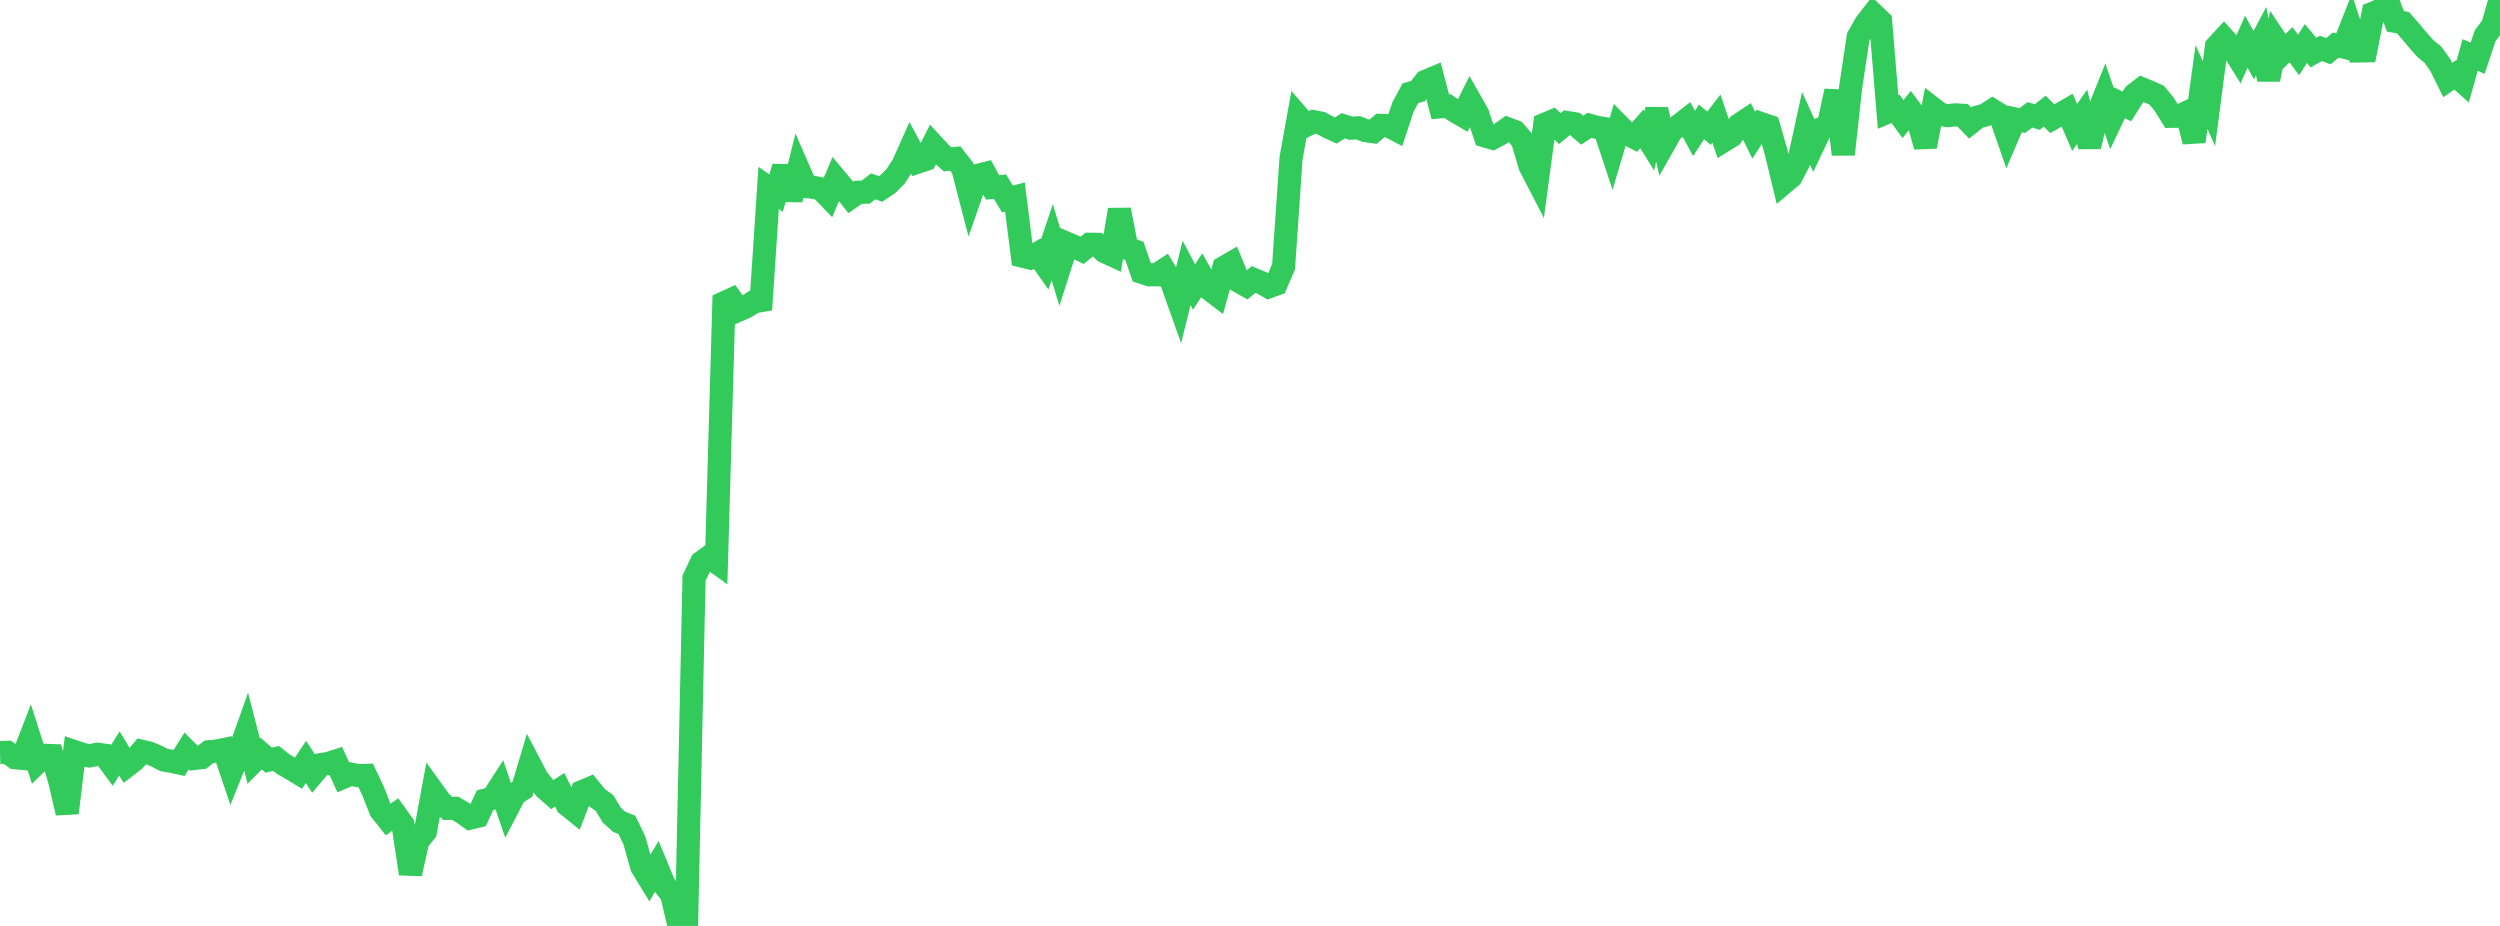 <?xml version="1.0" standalone="no"?>
<!DOCTYPE svg PUBLIC "-//W3C//DTD SVG 1.1//EN" "http://www.w3.org/Graphics/SVG/1.1/DTD/svg11.dtd">

<svg width="135" height="50" viewBox="0 0 135 50" preserveAspectRatio="none" 
  xmlns="http://www.w3.org/2000/svg"
  xmlns:xlink="http://www.w3.org/1999/xlink">


<polyline points="0.0, 40.639 0.403, 40.627 0.806, 40.915 1.209, 40.953 1.612, 39.912 2.015, 41.175 2.418, 40.786 2.821, 40.802 3.224, 42.172 3.627, 43.896 4.03, 40.592 4.433, 40.729 4.836, 40.819 5.239, 40.728 5.642, 40.781 6.045, 41.326 6.448, 40.686 6.851, 41.355 7.254, 41.045 7.657, 40.571 8.06, 40.666 8.463, 40.837 8.866, 41.042 9.269, 41.11 9.672, 41.198 10.075, 40.555 10.478, 40.959 10.881, 40.912 11.284, 40.596 11.687, 40.558 12.09, 40.475 12.493, 41.669 12.896, 40.672 13.299, 39.538 13.701, 41.101 14.104, 40.695 14.507, 41.045 14.91, 40.958 15.313, 41.275 15.716, 41.504 16.119, 41.75 16.522, 41.143 16.925, 41.765 17.328, 41.291 17.731, 41.225 18.134, 41.097 18.537, 41.973 18.94, 41.801 19.343, 41.884 19.746, 41.872 20.149, 42.724 20.552, 43.752 20.955, 44.258 21.358, 43.973 21.761, 44.531 22.164, 47.18 22.567, 45.403 22.97, 44.906 23.373, 42.729 23.776, 43.286 24.179, 43.653 24.582, 43.647 24.985, 43.884 25.388, 44.174 25.791, 44.078 26.194, 43.207 26.597, 43.102 27.0, 42.476 27.403, 43.656 27.806, 42.879 28.209, 42.622 28.612, 41.275 29.015, 42.044 29.418, 42.555 29.821, 42.911 30.224, 42.647 30.627, 43.46 31.03, 43.784 31.433, 42.749 31.836, 42.581 32.239, 43.076 32.642, 43.361 33.045, 44.027 33.448, 44.385 33.851, 44.54 34.254, 45.374 34.657, 46.809 35.06, 47.467 35.463, 46.797 35.866, 47.774 36.269, 48.302 36.672, 50.0 37.075, 49.865 37.478, 31.222 37.881, 30.364 38.284, 30.072 38.687, 30.361 39.09, 16.356 39.493, 16.171 39.896, 16.74 40.299, 16.564 40.701, 16.297 41.104, 16.23 41.507, 10.149 41.91, 10.427 42.313, 9.011 42.716, 10.775 43.119, 9.148 43.522, 10.073 43.925, 10.116 44.328, 10.198 44.731, 10.616 45.134, 9.663 45.537, 10.145 45.94, 10.661 46.343, 10.381 46.746, 10.378 47.149, 10.064 47.552, 10.204 47.955, 9.934 48.358, 9.526 48.761, 8.907 49.164, 8.004 49.567, 8.751 49.97, 8.616 50.373, 7.816 50.776, 8.253 51.179, 8.606 51.582, 8.56 51.985, 9.072 52.388, 10.626 52.791, 9.475 53.194, 9.373 53.597, 10.119 54.0, 10.08 54.403, 10.745 54.806, 10.637 55.209, 13.83 55.612, 13.928 56.015, 13.698 56.418, 14.27 56.821, 13.077 57.224, 14.411 57.627, 13.147 58.03, 13.32 58.433, 13.518 58.836, 13.191 59.239, 13.195 59.642, 13.581 60.045, 13.767 60.448, 11.329 60.851, 13.405 61.254, 13.544 61.657, 14.704 62.06, 14.839 62.463, 14.838 62.866, 14.575 63.269, 15.238 63.672, 16.367 64.075, 14.736 64.478, 15.496 64.881, 14.88 65.284, 15.598 65.687, 15.905 66.09, 14.444 66.493, 14.211 66.896, 15.191 67.299, 15.417 67.701, 15.091 68.104, 15.258 68.507, 15.49 68.91, 15.342 69.313, 14.398 69.716, 8.551 70.119, 6.308 70.522, 6.773 70.925, 6.569 71.328, 6.647 71.731, 6.863 72.134, 7.046 72.537, 6.792 72.94, 6.921 73.343, 6.902 73.746, 7.056 74.149, 7.111 74.552, 6.769 74.955, 6.785 75.358, 6.995 75.761, 5.781 76.164, 5.031 76.567, 4.924 76.97, 4.398 77.373, 4.228 77.776, 5.768 78.179, 5.733 78.582, 6.009 78.985, 6.242 79.388, 5.434 79.791, 6.143 80.194, 7.341 80.597, 7.458 81.0, 7.242 81.403, 6.953 81.806, 7.102 82.209, 7.575 82.612, 8.942 83.015, 9.723 83.418, 6.713 83.821, 6.544 84.224, 6.943 84.627, 6.618 85.03, 6.682 85.433, 7.031 85.836, 6.766 86.239, 6.878 86.642, 6.943 87.045, 8.164 87.448, 6.804 87.851, 7.211 88.254, 7.419 88.657, 6.958 89.06, 7.604 89.463, 5.915 89.866, 7.764 90.269, 7.055 90.672, 6.772 91.075, 6.459 91.478, 7.206 91.881, 6.584 92.284, 6.925 92.687, 6.406 93.09, 7.594 93.493, 7.346 93.896, 6.748 94.299, 6.481 94.701, 7.299 95.104, 6.676 95.507, 6.814 95.91, 8.215 96.313, 9.883 96.716, 9.544 97.119, 8.774 97.522, 6.93 97.925, 7.808 98.328, 6.958 98.731, 6.766 99.134, 4.918 99.537, 8.335 99.94, 4.682 100.343, 1.995 100.746, 1.278 101.149, 0.763 101.552, 1.148 101.955, 6.045 102.358, 5.875 102.761, 6.429 103.164, 5.93 103.567, 6.474 103.97, 7.909 104.373, 5.856 104.776, 6.169 105.179, 6.245 105.582, 6.205 105.985, 6.227 106.388, 6.643 106.791, 6.322 107.194, 6.214 107.597, 5.955 108.0, 6.204 108.403, 7.362 108.806, 6.423 109.209, 6.509 109.612, 6.202 110.015, 6.32 110.418, 6.002 110.821, 6.409 111.224, 6.184 111.627, 5.952 112.03, 6.88 112.433, 6.309 112.836, 7.907 113.239, 6.223 113.642, 5.22 114.045, 6.4 114.448, 5.551 114.851, 5.745 115.254, 5.107 115.657, 4.796 116.06, 4.963 116.463, 5.14 116.866, 5.631 117.269, 6.282 117.672, 6.275 118.075, 6.078 118.478, 7.644 118.881, 4.693 119.284, 5.602 119.687, 2.517 120.09, 2.079 120.493, 2.524 120.896, 3.17 121.299, 2.254 121.701, 2.976 122.104, 2.222 122.507, 4.296 122.91, 2.2 123.313, 2.807 123.716, 2.414 124.119, 2.966 124.522, 2.352 124.925, 2.839 125.328, 2.615 125.731, 2.763 126.134, 2.435 126.537, 2.534 126.94, 1.518 127.343, 2.751 127.746, 2.745 128.149, 0.714 128.552, 0.551 128.955, 0.112 129.358, 1.154 129.761, 1.225 130.164, 1.685 130.567, 2.168 130.97, 2.622 131.373, 2.949 131.776, 3.515 132.179, 4.323 132.582, 4.042 132.985, 4.402 133.388, 2.97 133.791, 3.144 134.194, 1.935 134.597, 1.402 135.0, 0.0" fill="none" stroke="#32ca5b" stroke-width="1.25"/>

</svg>